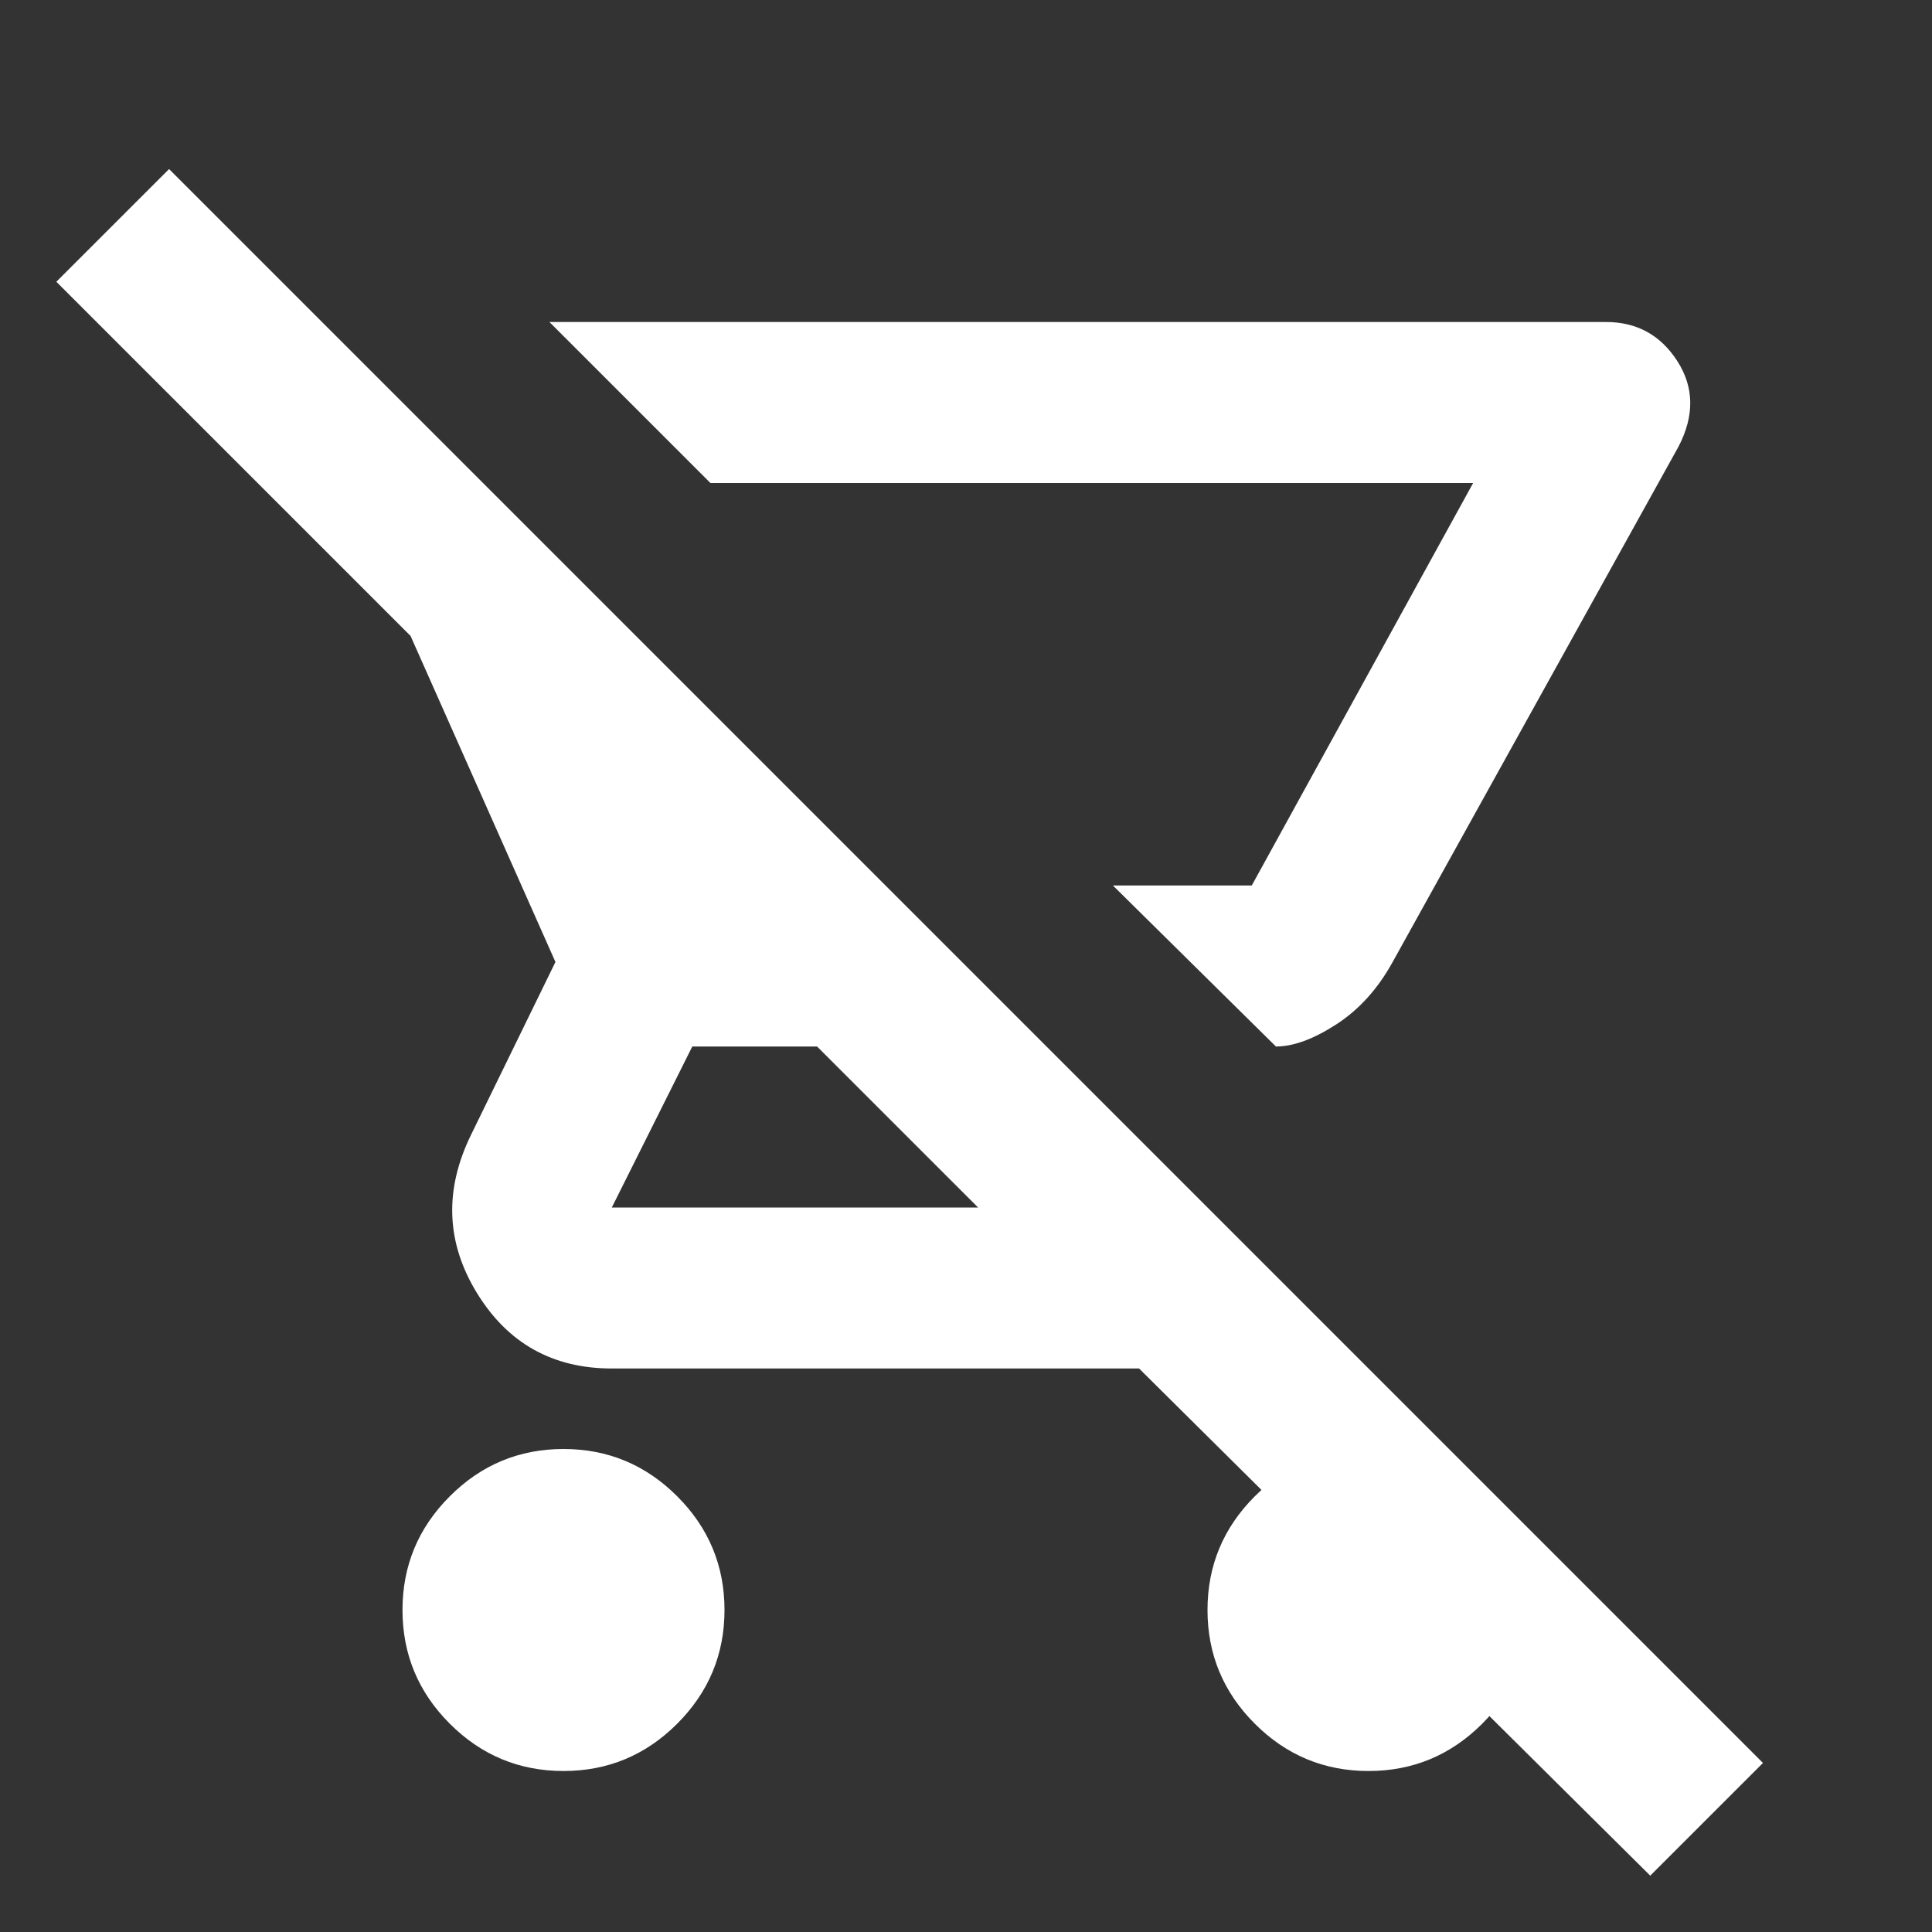 <svg width="79" height="79" viewBox="0 0 79 79" fill="none" xmlns="http://www.w3.org/2000/svg">
<rect x="0" y="0" width="79" height="79" fill="#333333" stroke="none"/>
<path d="M52.173 42.792L45.507 36.208H51.185L60.237 19.75H29.049L22.466 13.167H65.669C66.931 13.167 67.904 13.702 68.59 14.771C69.276 15.841 69.29 17.007 68.631 18.269L56.946 39.336C56.342 40.433 55.574 41.283 54.642 41.887C53.709 42.49 52.886 42.792 52.173 42.792ZM23.042 72.417C21.231 72.417 19.681 71.772 18.392 70.483C17.103 69.194 16.458 67.644 16.458 65.833C16.458 64.023 17.103 62.473 18.392 61.184C19.681 59.895 21.231 59.25 23.042 59.25C24.852 59.25 26.402 59.895 27.691 61.184C28.98 62.473 29.625 64.023 29.625 65.833C29.625 67.644 28.98 69.194 27.691 70.483C26.402 71.772 24.852 72.417 23.042 72.417ZM67.479 76.696L46.577 55.958H25.017C22.603 55.958 20.765 54.93 19.503 52.873C18.241 50.815 18.159 48.662 19.256 46.413L22.712 39.336L16.788 26.004L2.304 11.521L6.913 6.913L72.088 72.088L67.479 76.696ZM39.994 49.375L33.41 42.792H28.308L25.017 49.375H39.994ZM55.958 72.417C54.148 72.417 52.598 71.772 51.309 70.483C50.02 69.194 49.375 67.644 49.375 65.833C49.375 64.023 50.02 62.473 51.309 61.184C52.598 59.895 54.148 59.25 55.958 59.25C57.769 59.25 59.319 59.895 60.608 61.184C61.897 62.473 62.542 64.023 62.542 65.833C62.542 67.644 61.897 69.194 60.608 70.483C59.319 71.772 57.769 72.417 55.958 72.417Z" fill="white"/>
</svg>

